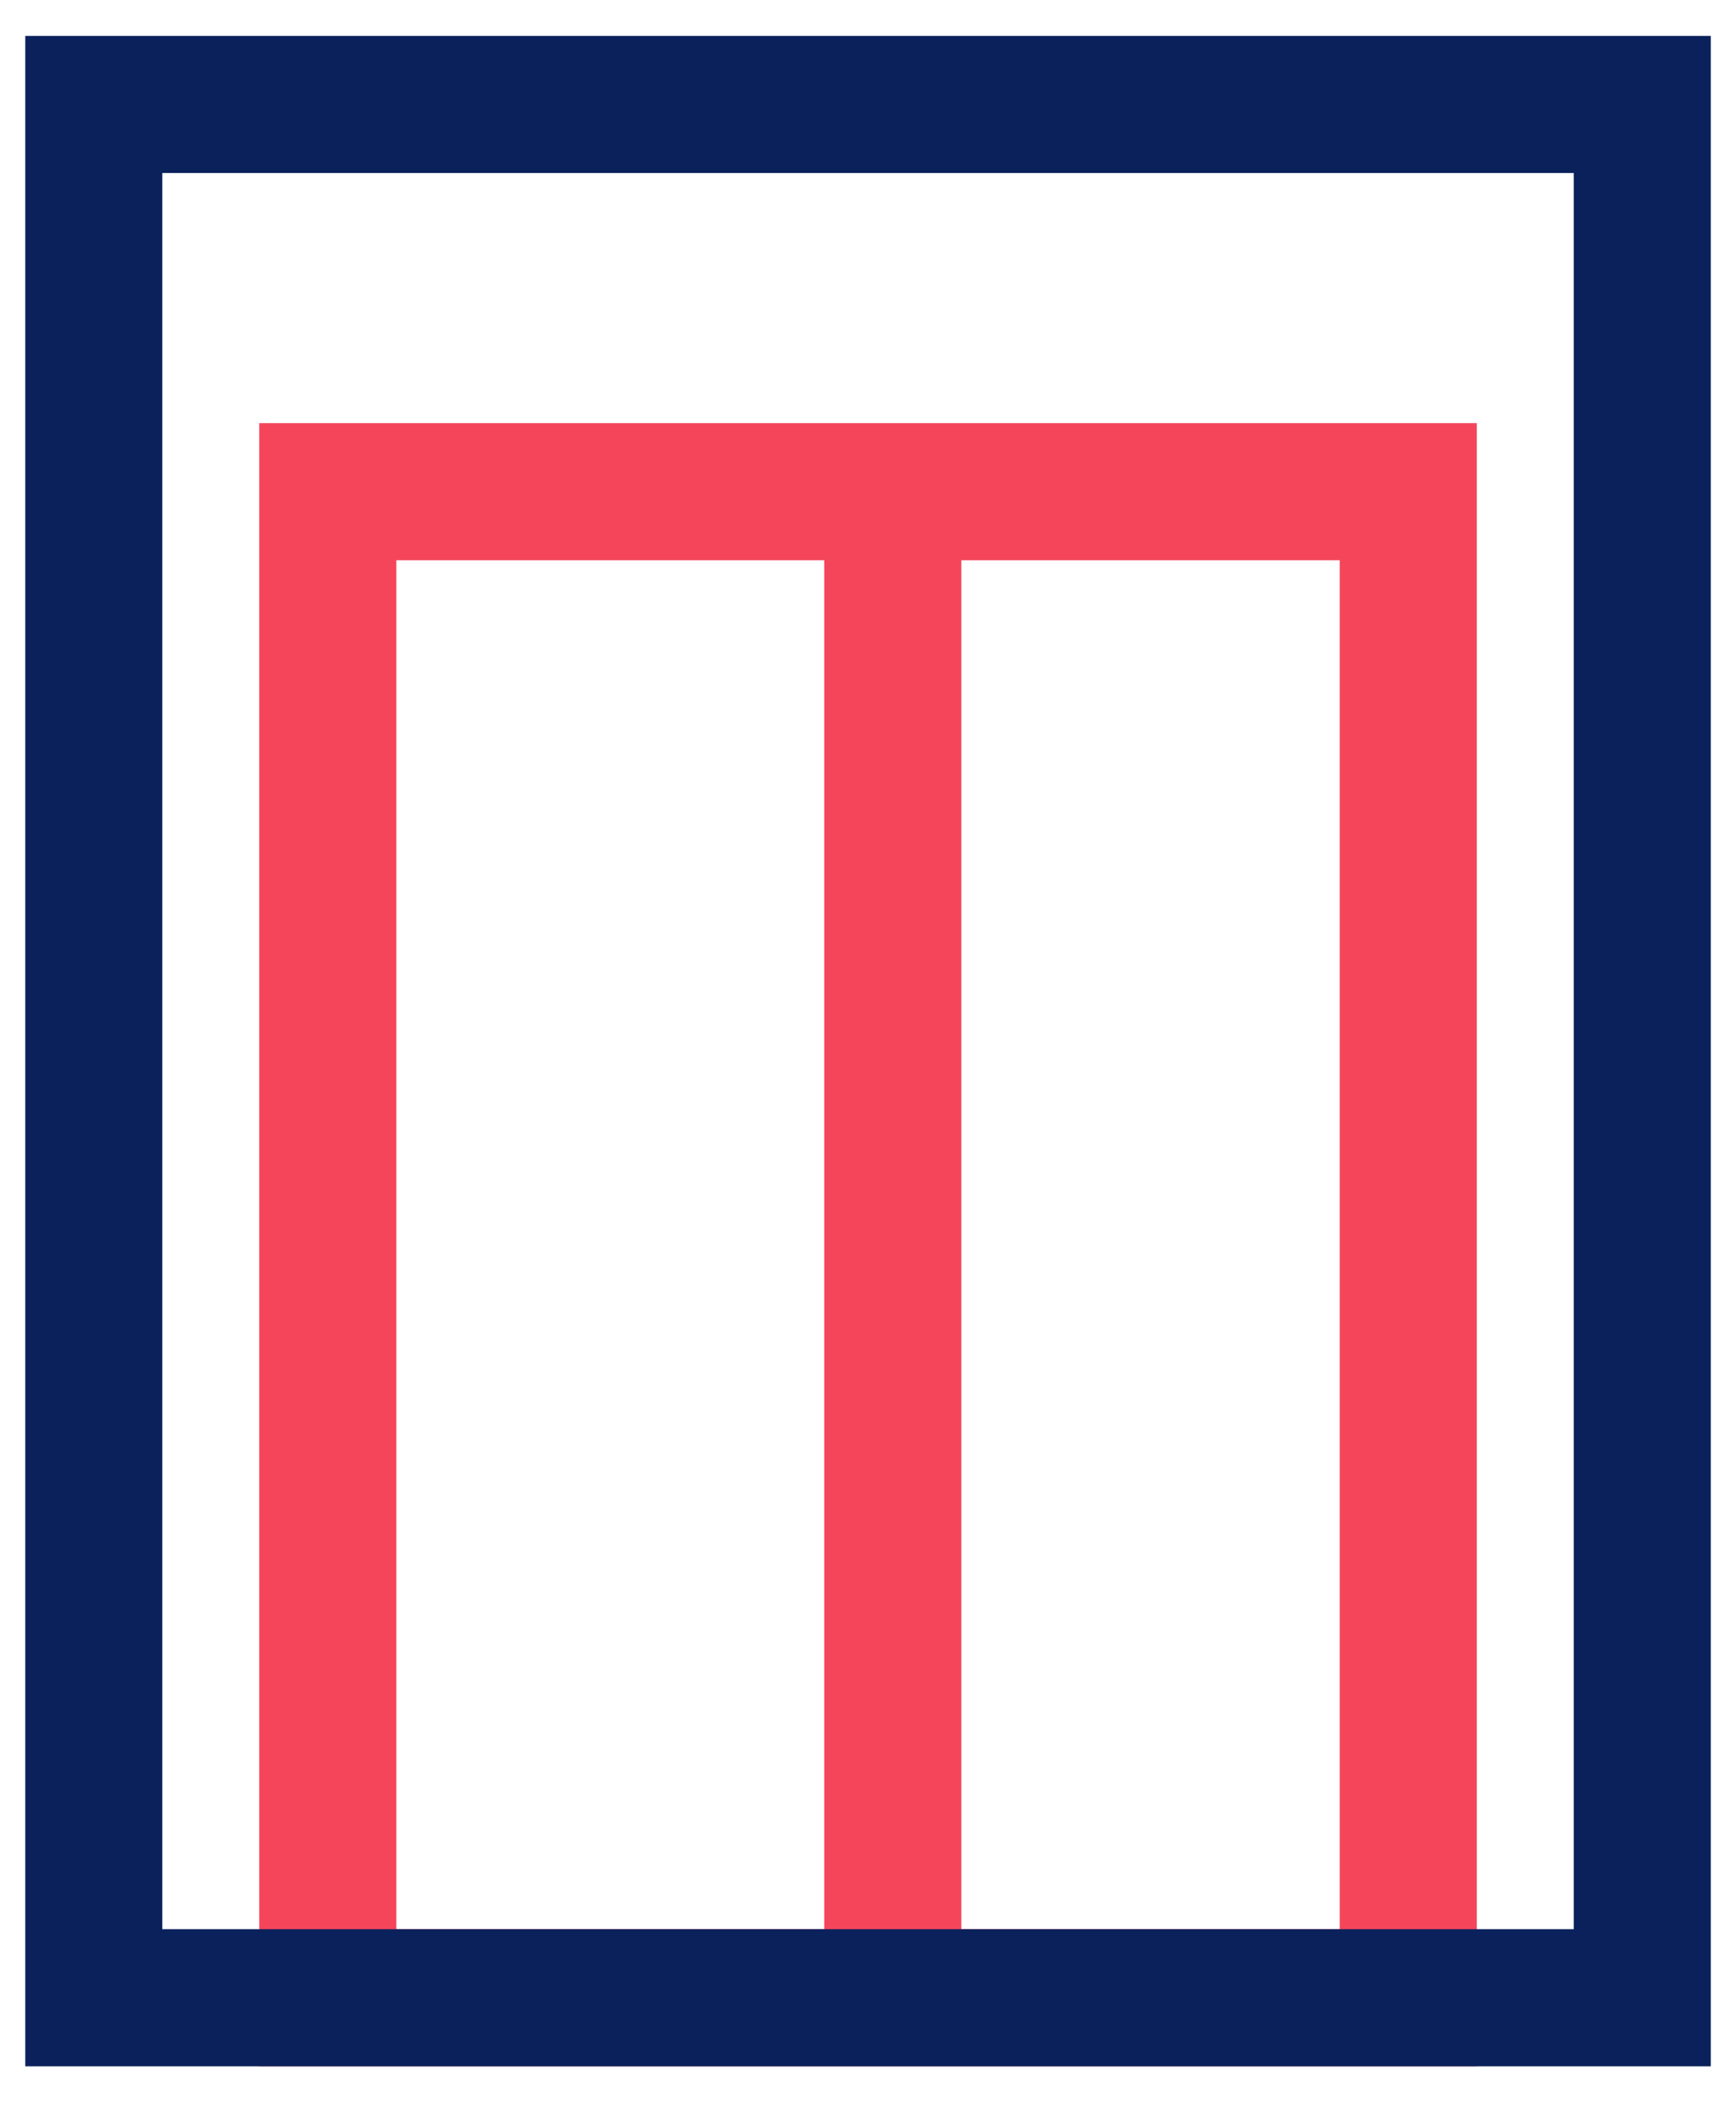 <svg width="38" height="46" viewBox="0 0 38 46" fill="none" xmlns="http://www.w3.org/2000/svg">
<path d="M30.826 10.759H7.175V43.713H30.826V10.759Z" stroke="#F4455A" stroke-width="3" stroke-miterlimit="10"/>
<line x1="19.543" y1="10.942" x2="19.543" y2="43.712" stroke="#F4455A" stroke-width="3" stroke-miterlimit="10"/>
<path d="M35.948 2.286H2.053V43.714H35.948V2.286Z" stroke="#0A215B" stroke-width="3" stroke-miterlimit="10"/>
</svg>
